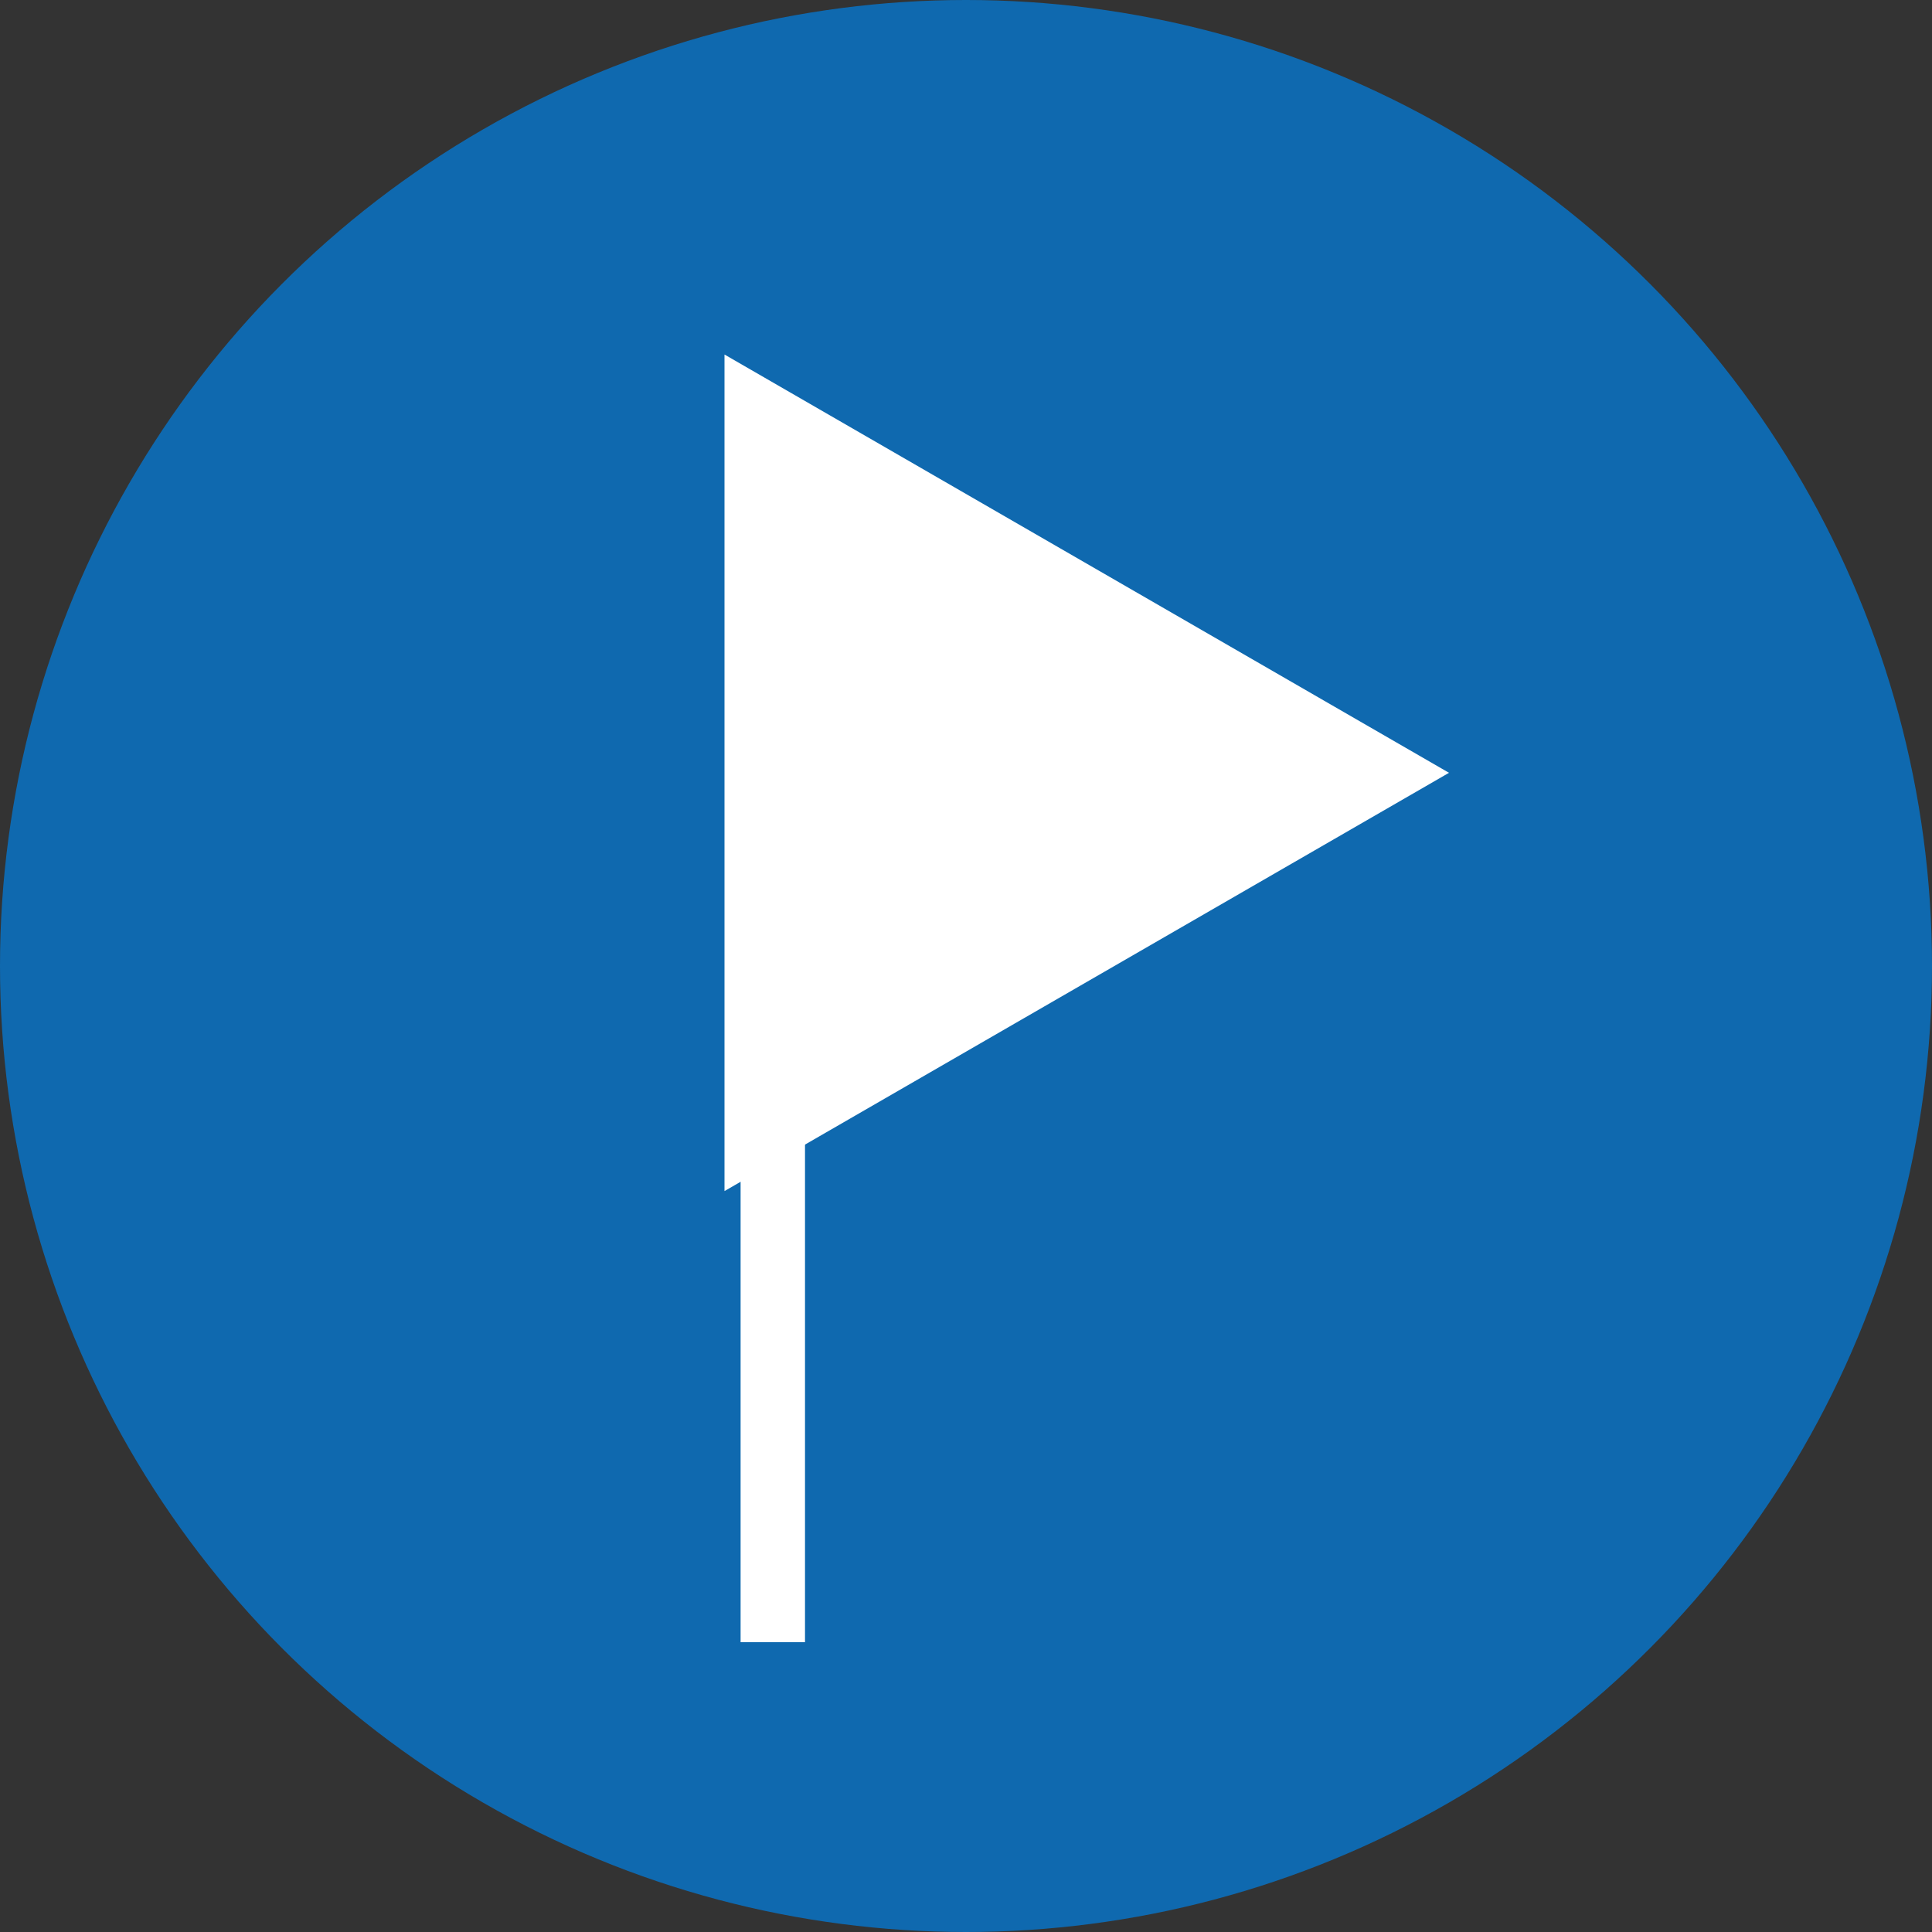 <svg width="30" height="30" viewBox="0 0 30 30" fill="none" xmlns="http://www.w3.org/2000/svg"><rect x="0" y="0" width="30" height="30" fill="#333333" stroke="none"/><circle cx="15" cy="15" r="15" fill="#0F69AF"/><path d="M22.5 12l-11.25 6.495V5.505L22.5 12z" fill="#fff"/><path d="M12 7.5v18" stroke="#fff"/></svg>